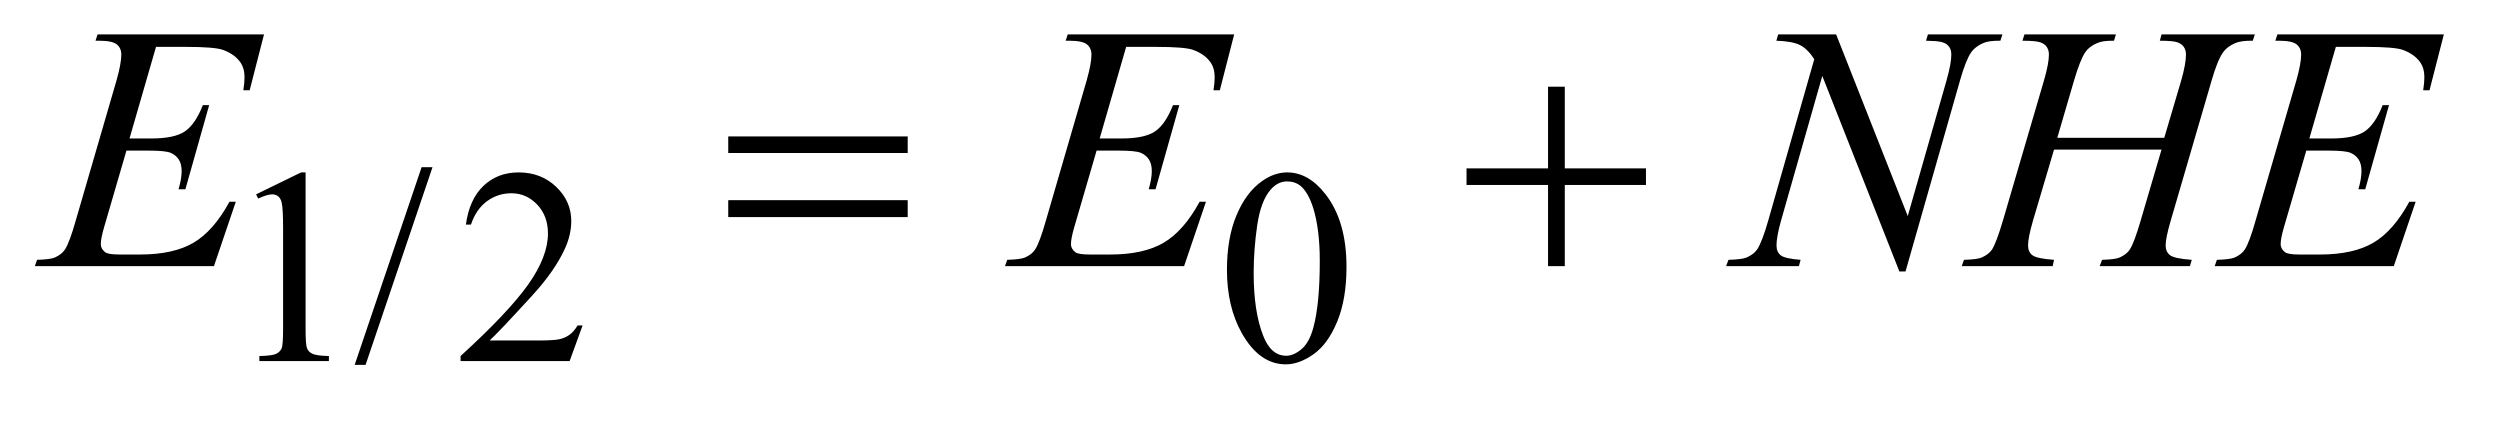 <?xml version="1.0" encoding="UTF-8"?>
<!DOCTYPE svg PUBLIC '-//W3C//DTD SVG 1.0//EN'
          'http://www.w3.org/TR/2001/REC-SVG-20010904/DTD/svg10.dtd'>
<svg stroke-dasharray="none" shape-rendering="auto" xmlns="http://www.w3.org/2000/svg" font-family="'Dialog'" text-rendering="auto" width="112" fill-opacity="1" color-interpolation="auto" color-rendering="auto" preserveAspectRatio="xMidYMid meet" font-size="12px" viewBox="0 0 112 19" fill="black" xmlns:xlink="http://www.w3.org/1999/xlink" stroke="black" image-rendering="auto" stroke-miterlimit="10" stroke-linecap="square" stroke-linejoin="miter" font-style="normal" stroke-width="1" height="19" stroke-dashoffset="0" font-weight="normal" stroke-opacity="1"
><!--Generated by the Batik Graphics2D SVG Generator--><defs id="genericDefs"
  /><g
  ><defs id="defs1"
    ><clipPath clipPathUnits="userSpaceOnUse" id="clipPath1"
      ><path d="M1.865 2.384 L72.584 2.384 L72.584 13.88 L1.865 13.88 L1.865 2.384 Z"
      /></clipPath
      ><clipPath clipPathUnits="userSpaceOnUse" id="clipPath2"
      ><path d="M59.761 76.176 L59.761 443.449 L2326.395 443.449 L2326.395 76.176 Z"
      /></clipPath
    ></defs
    ><g transform="scale(1.576,1.576) translate(-1.865,-2.384) matrix(0.031,0,0,0.031,0,0)"
    ><path d="M295 255.125 L336.25 235 L340.375 235 L340.375 378.125 Q340.375 392.375 341.562 395.875 Q342.75 399.375 346.5 401.25 Q350.25 403.125 361.75 403.375 L361.75 408 L298 408 L298 403.375 Q310 403.125 313.5 401.312 Q317 399.5 318.375 396.438 Q319.75 393.375 319.75 378.125 L319.75 286.625 Q319.75 268.125 318.5 262.875 Q317.625 258.875 315.312 257 Q313 255.125 309.75 255.125 Q305.125 255.125 296.875 259 L295 255.125 ZM456.75 230.25 L395.375 411.5 L385.375 411.5 L446.75 230.25 L456.75 230.25 ZM594.375 375.375 L582.5 408 L482.5 408 L482.5 403.375 Q526.625 363.125 544.625 337.625 Q562.625 312.125 562.625 291 Q562.625 274.875 552.75 264.5 Q542.875 254.125 529.125 254.125 Q516.625 254.125 506.688 261.438 Q496.75 268.75 492 282.875 L487.375 282.875 Q490.5 259.75 503.438 247.375 Q516.375 235 535.75 235 Q556.375 235 570.188 248.25 Q584 261.5 584 279.5 Q584 292.375 578 305.25 Q568.75 325.5 548 348.125 Q516.875 382.125 509.125 389.125 L553.375 389.125 Q566.875 389.125 572.312 388.125 Q577.75 387.125 582.125 384.062 Q586.5 381 589.75 375.375 L594.375 375.375 ZM1185.25 324.25 Q1185.25 295.25 1194 274.312 Q1202.75 253.375 1217.25 243.125 Q1228.5 235 1240.5 235 Q1260 235 1275.5 254.875 Q1294.875 279.5 1294.875 321.625 Q1294.875 351.125 1286.375 371.75 Q1277.875 392.375 1264.688 401.688 Q1251.5 411 1239.25 411 Q1215 411 1198.875 382.375 Q1185.25 358.25 1185.25 324.25 ZM1209.75 327.375 Q1209.75 362.375 1218.375 384.5 Q1225.5 403.125 1239.625 403.125 Q1246.375 403.125 1253.625 397.062 Q1260.875 391 1264.625 376.75 Q1270.375 355.25 1270.375 316.125 Q1270.375 287.125 1264.375 267.75 Q1259.875 253.375 1252.75 247.375 Q1247.625 243.25 1240.375 243.25 Q1231.875 243.25 1225.25 250.875 Q1216.25 261.25 1213 283.5 Q1209.75 305.75 1209.75 327.375 Z" stroke="none" clip-path="url(#clipPath2)"
    /></g
    ><g transform="matrix(0.049,0,0,0.049,-2.938,-3.757)"
    ><path d="M202.594 119.531 L178.375 203.281 L198.219 203.281 Q219.469 203.281 229 196.797 Q238.531 190.312 245.406 172.812 L251.188 172.812 L229.469 249.688 L223.219 249.688 Q226.031 240 226.031 233.125 Q226.031 226.406 223.297 222.344 Q220.562 218.281 215.797 216.328 Q211.031 214.375 195.719 214.375 L175.562 214.375 L155.094 284.531 Q152.125 294.688 152.125 300 Q152.125 304.062 156.031 307.188 Q158.688 309.375 169.312 309.375 L188.062 309.375 Q218.531 309.375 236.891 298.594 Q255.25 287.812 269.781 261.094 L275.562 261.094 L255.562 320 L91.812 320 L93.844 314.219 Q106.031 313.906 110.25 312.031 Q116.5 309.219 119.312 304.844 Q123.531 298.438 129.312 277.969 L166.5 150.156 Q170.875 134.688 170.875 126.562 Q170.875 120.625 166.734 117.266 Q162.594 113.906 150.562 113.906 L147.281 113.906 L149.156 108.125 L301.344 108.125 L288.219 159.219 L282.438 159.219 Q283.531 152.031 283.531 147.188 Q283.531 138.906 279.469 133.281 Q274.156 126.094 264 122.344 Q256.5 119.531 229.469 119.531 L202.594 119.531 ZM1089.594 119.531 L1065.375 203.281 L1085.219 203.281 Q1106.469 203.281 1116 196.797 Q1125.531 190.312 1132.406 172.812 L1138.188 172.812 L1116.469 249.688 L1110.219 249.688 Q1113.031 240 1113.031 233.125 Q1113.031 226.406 1110.297 222.344 Q1107.562 218.281 1102.797 216.328 Q1098.031 214.375 1082.719 214.375 L1062.562 214.375 L1042.094 284.531 Q1039.125 294.688 1039.125 300 Q1039.125 304.062 1043.031 307.188 Q1045.688 309.375 1056.312 309.375 L1075.062 309.375 Q1105.531 309.375 1123.891 298.594 Q1142.25 287.812 1156.781 261.094 L1162.562 261.094 L1142.562 320 L978.812 320 L980.844 314.219 Q993.031 313.906 997.25 312.031 Q1003.5 309.219 1006.312 304.844 Q1010.531 298.438 1016.312 277.969 L1053.5 150.156 Q1057.875 134.688 1057.875 126.562 Q1057.875 120.625 1053.734 117.266 Q1049.594 113.906 1037.562 113.906 L1034.281 113.906 L1036.156 108.125 L1188.344 108.125 L1175.219 159.219 L1169.438 159.219 Q1170.531 152.031 1170.531 147.188 Q1170.531 138.906 1166.469 133.281 Q1161.156 126.094 1151 122.344 Q1143.5 119.531 1116.469 119.531 L1089.594 119.531 ZM1738.719 108.125 L1804.188 274.219 L1839.656 150.156 Q1844.031 134.844 1844.031 126.406 Q1844.031 120.625 1839.969 117.344 Q1835.906 114.062 1824.812 114.062 Q1822.938 114.062 1820.906 113.906 L1822.625 108.125 L1890.75 108.125 L1888.875 113.906 Q1878.25 113.75 1873.094 116.094 Q1865.75 119.375 1862.156 124.531 Q1857.156 131.875 1852 150.156 L1802.156 324.844 L1796.531 324.844 L1726.062 146.094 L1688.406 278.125 Q1684.188 293.125 1684.188 301.094 Q1684.188 307.031 1688.016 310.078 Q1691.844 313.125 1706.219 314.219 L1704.656 320 L1638.094 320 L1640.281 314.219 Q1652.781 313.906 1657 312.031 Q1663.406 309.219 1666.531 304.688 Q1671.062 297.812 1676.688 278.125 L1718.719 130.781 Q1712.625 121.406 1705.672 117.891 Q1698.719 114.375 1684.031 113.906 L1685.75 108.125 L1738.719 108.125 ZM1940.906 202.656 L2038.719 202.656 L2054.188 150.312 Q2058.562 135 2058.562 126.562 Q2058.562 122.5 2056.609 119.609 Q2054.656 116.719 2050.594 115.312 Q2046.531 113.906 2034.656 113.906 L2036.219 108.125 L2121.531 108.125 L2119.656 113.906 Q2108.875 113.75 2103.562 116.094 Q2096.062 119.375 2092.469 124.531 Q2087.312 131.875 2082 150.312 L2044.656 278.281 Q2039.969 294.219 2039.969 301.094 Q2039.969 307.031 2044.109 310.078 Q2048.25 313.125 2063.875 314.219 L2062.156 320 L1979.656 320 L1981.844 314.219 Q1994.031 313.906 1998.094 312.031 Q2004.344 309.219 2007.156 304.844 Q2011.219 298.75 2017.156 278.281 L2036.219 213.438 L1937.938 213.438 L1918.719 278.281 Q1914.188 293.906 1914.188 301.094 Q1914.188 307.031 1918.25 310.078 Q1922.312 313.125 1937.938 314.219 L1936.688 320 L1853.562 320 L1855.594 314.219 Q1867.938 313.906 1872 312.031 Q1878.25 309.219 1881.219 304.844 Q1885.281 298.438 1891.219 278.281 L1928.719 150.312 Q1933.25 134.688 1933.25 126.562 Q1933.25 122.5 1931.297 119.609 Q1929.344 116.719 1925.203 115.312 Q1921.062 113.906 1909.031 113.906 L1910.906 108.125 L1994.5 108.125 L1992.781 113.906 Q1982.312 113.75 1977.312 116.094 Q1969.969 119.219 1966.531 124.375 Q1961.844 131.25 1956.219 150.312 L1940.906 202.656 ZM2195.594 119.531 L2171.375 203.281 L2191.219 203.281 Q2212.469 203.281 2222 196.797 Q2231.531 190.312 2238.406 172.812 L2244.188 172.812 L2222.469 249.688 L2216.219 249.688 Q2219.031 240 2219.031 233.125 Q2219.031 226.406 2216.297 222.344 Q2213.562 218.281 2208.797 216.328 Q2204.031 214.375 2188.719 214.375 L2168.562 214.375 L2148.094 284.531 Q2145.125 294.688 2145.125 300 Q2145.125 304.062 2149.031 307.188 Q2151.688 309.375 2162.312 309.375 L2181.062 309.375 Q2211.531 309.375 2229.891 298.594 Q2248.25 287.812 2262.781 261.094 L2268.562 261.094 L2248.562 320 L2084.812 320 L2086.844 314.219 Q2099.031 313.906 2103.25 312.031 Q2109.5 309.219 2112.312 304.844 Q2116.531 298.438 2122.312 277.969 L2159.5 150.156 Q2163.875 134.688 2163.875 126.562 Q2163.875 120.625 2159.734 117.266 Q2155.594 113.906 2143.562 113.906 L2140.281 113.906 L2142.156 108.125 L2294.344 108.125 L2281.219 159.219 L2275.438 159.219 Q2276.531 152.031 2276.531 147.188 Q2276.531 138.906 2272.469 133.281 Q2267.156 126.094 2257 122.344 Q2249.5 119.531 2222.469 119.531 L2195.594 119.531 Z" stroke="none" clip-path="url(#clipPath2)"
    /></g
    ><g transform="matrix(0.049,0,0,0.049,-2.938,-3.757)"
    ><path d="M725.781 201.406 L889.844 201.406 L889.844 216.562 L725.781 216.562 L725.781 201.406 ZM725.781 259.688 L889.844 259.688 L889.844 275.156 L725.781 275.156 L725.781 259.688 ZM1475.312 155.938 L1490.625 155.938 L1490.625 230.625 L1564.844 230.625 L1564.844 245.781 L1490.625 245.781 L1490.625 320 L1475.312 320 L1475.312 245.781 L1400.781 245.781 L1400.781 230.625 L1475.312 230.625 L1475.312 155.938 Z" stroke="none" clip-path="url(#clipPath2)"
    /></g
  ></g
></svg
>
